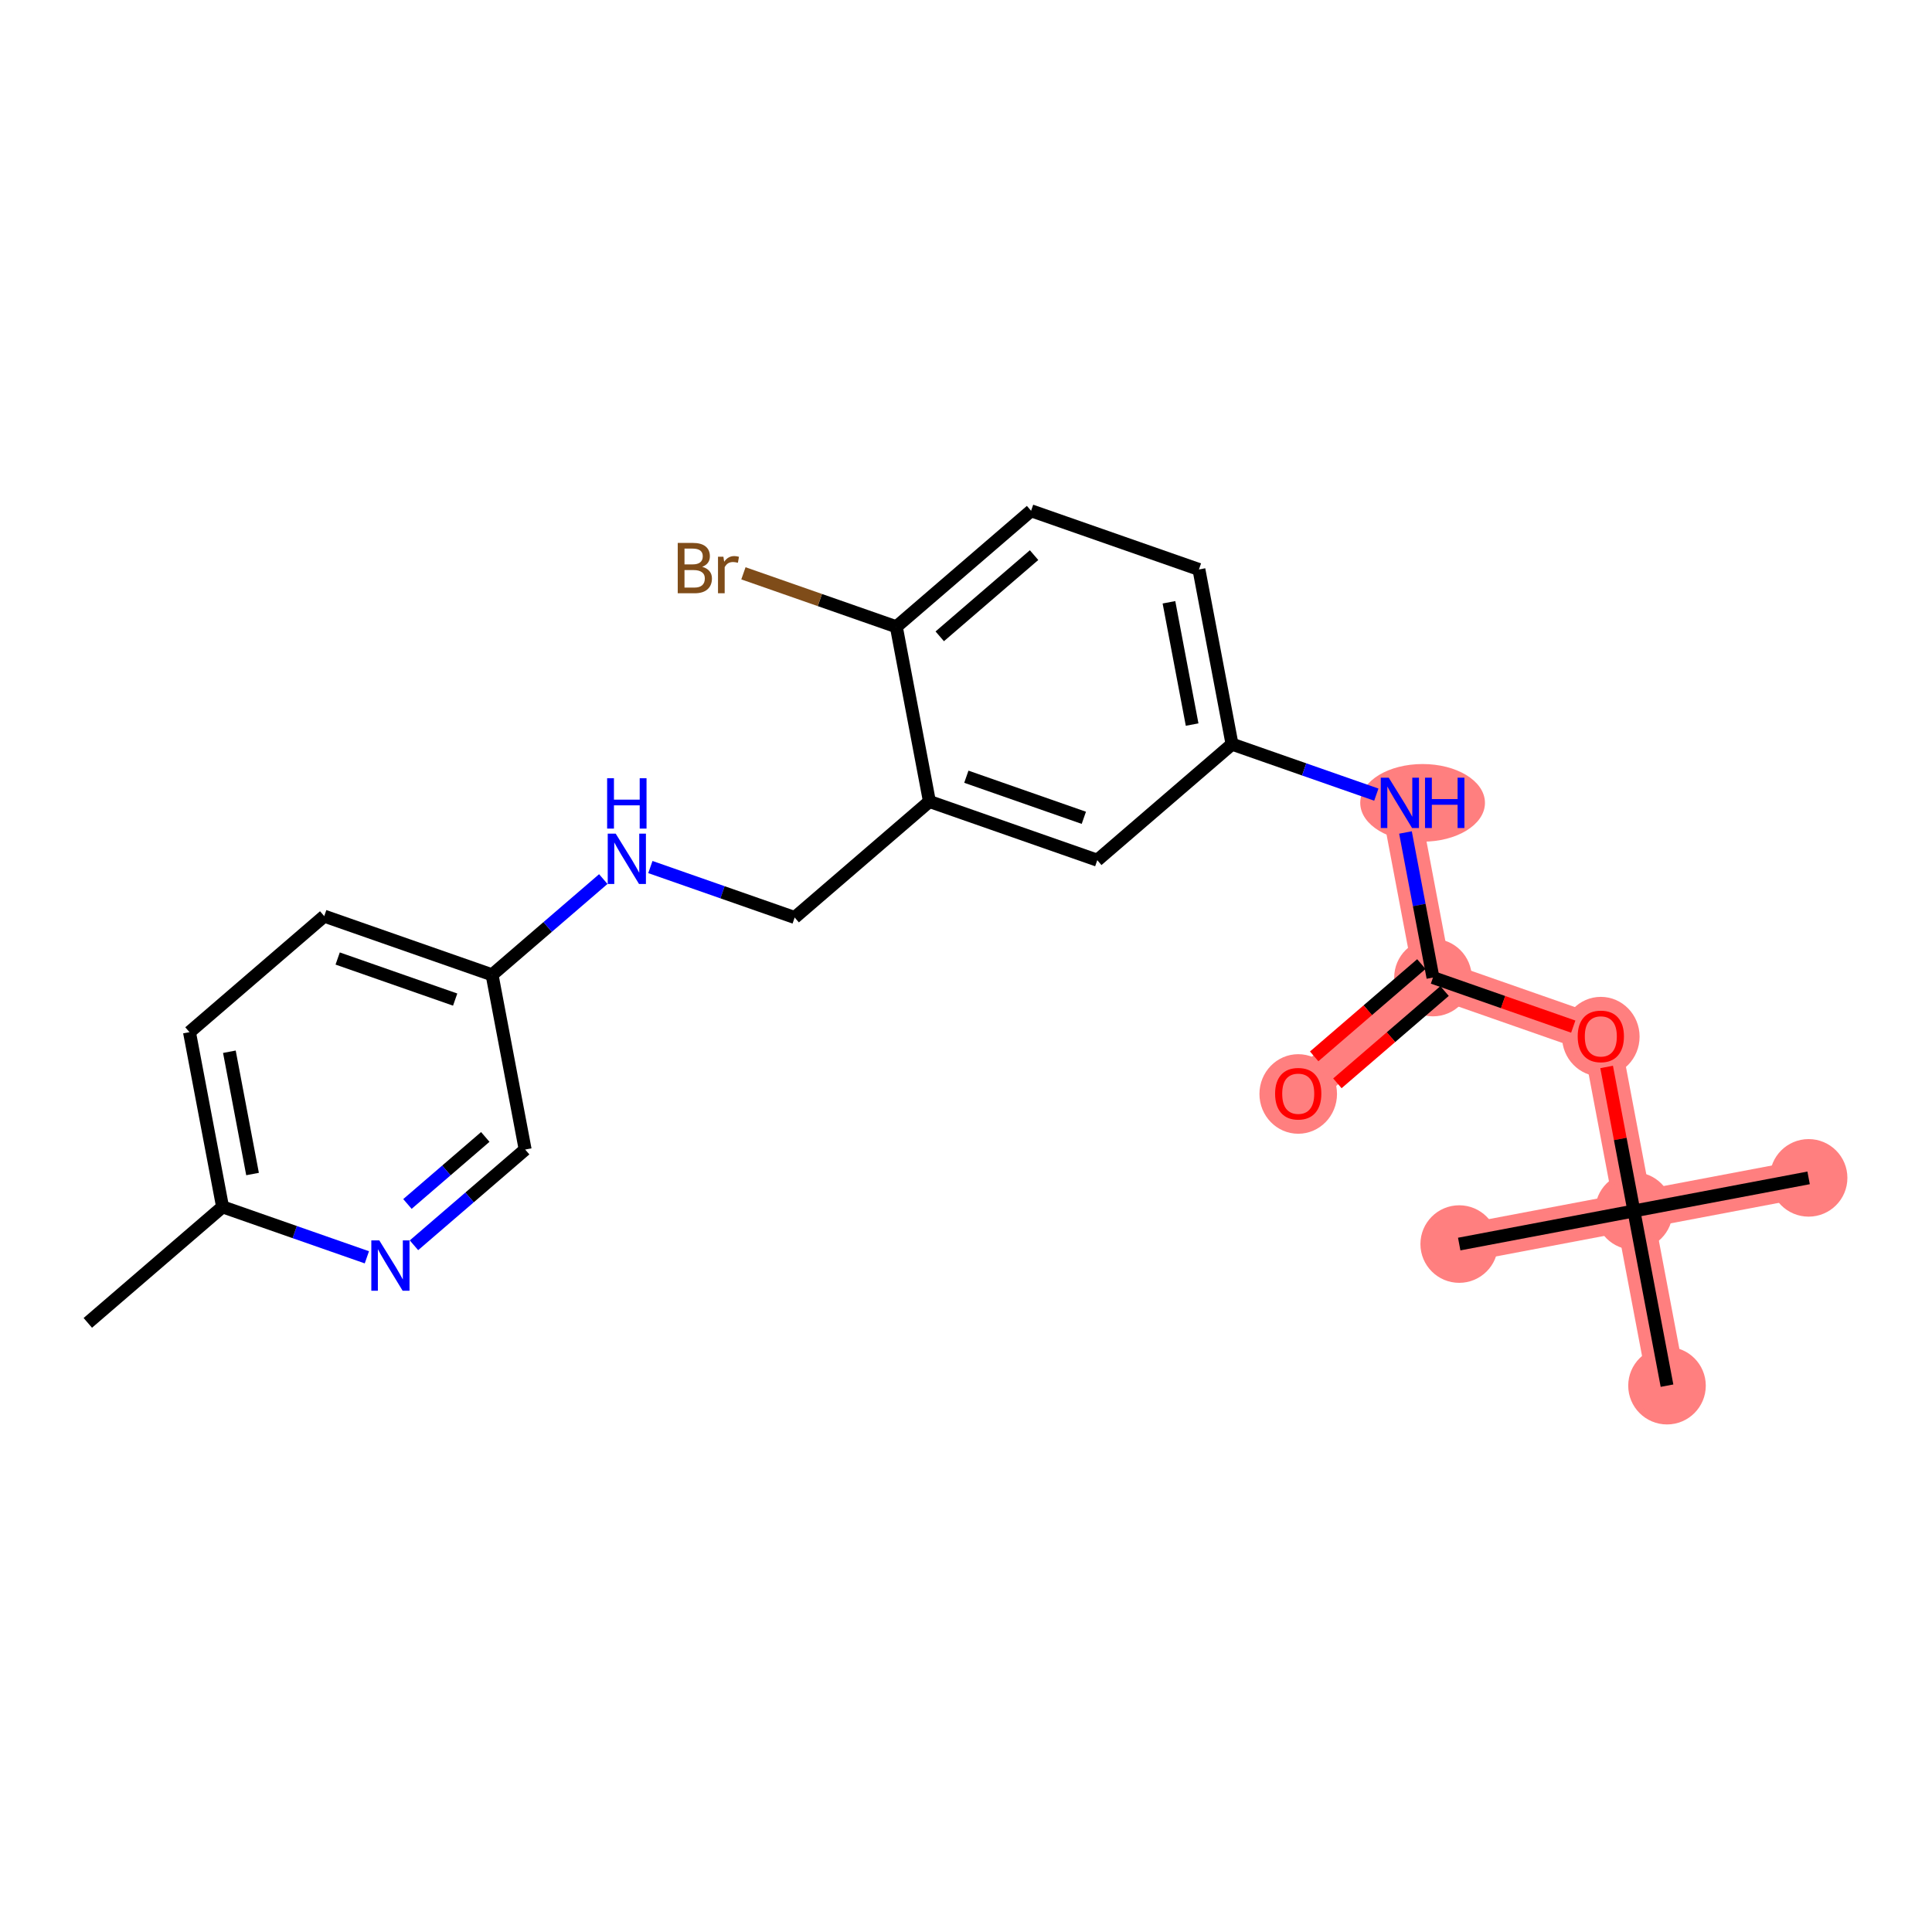 <?xml version='1.0' encoding='iso-8859-1'?>
<svg version='1.1' baseProfile='full'
              xmlns='http://www.w3.org/2000/svg'
                      xmlns:rdkit='http://www.rdkit.org/xml'
                      xmlns:xlink='http://www.w3.org/1999/xlink'
                  xml:space='preserve'
width='300px' height='300px' viewBox='0 0 300 300'>
<!-- END OF HEADER -->
<rect style='opacity:1.0;fill:#FFFFFF;stroke:none' width='300' height='300' x='0' y='0'> </rect>
<rect style='opacity:1.0;fill:#FFFFFF;stroke:none' width='300' height='300' x='0' y='0'> </rect>
<path d='M 217.372,124.667 L 222.511,151.796' style='fill:none;fill-rule:evenodd;stroke:#FF7F7F;stroke-width:5.9px;stroke-linecap:butt;stroke-linejoin:miter;stroke-opacity:1' />
<path d='M 222.511,151.796 L 201.587,169.81' style='fill:none;fill-rule:evenodd;stroke:#FF7F7F;stroke-width:5.9px;stroke-linecap:butt;stroke-linejoin:miter;stroke-opacity:1' />
<path d='M 222.511,151.796 L 248.574,160.909' style='fill:none;fill-rule:evenodd;stroke:#FF7F7F;stroke-width:5.9px;stroke-linecap:butt;stroke-linejoin:miter;stroke-opacity:1' />
<path d='M 248.574,160.909 L 253.713,188.038' style='fill:none;fill-rule:evenodd;stroke:#FF7F7F;stroke-width:5.9px;stroke-linecap:butt;stroke-linejoin:miter;stroke-opacity:1' />
<path d='M 253.713,188.038 L 280.841,182.899' style='fill:none;fill-rule:evenodd;stroke:#FF7F7F;stroke-width:5.9px;stroke-linecap:butt;stroke-linejoin:miter;stroke-opacity:1' />
<path d='M 253.713,188.038 L 226.585,193.177' style='fill:none;fill-rule:evenodd;stroke:#FF7F7F;stroke-width:5.9px;stroke-linecap:butt;stroke-linejoin:miter;stroke-opacity:1' />
<path d='M 253.713,188.038 L 258.852,215.166' style='fill:none;fill-rule:evenodd;stroke:#FF7F7F;stroke-width:5.9px;stroke-linecap:butt;stroke-linejoin:miter;stroke-opacity:1' />
<ellipse cx='220.9' cy='124.667' rx='9.184' ry='5.529'  style='fill:#FF7F7F;fill-rule:evenodd;stroke:#FF7F7F;stroke-width:1.0px;stroke-linecap:butt;stroke-linejoin:miter;stroke-opacity:1' />
<ellipse cx='222.511' cy='151.796' rx='5.522' ry='5.522'  style='fill:#FF7F7F;fill-rule:evenodd;stroke:#FF7F7F;stroke-width:1.0px;stroke-linecap:butt;stroke-linejoin:miter;stroke-opacity:1' />
<ellipse cx='201.587' cy='169.871' rx='5.522' ry='5.678'  style='fill:#FF7F7F;fill-rule:evenodd;stroke:#FF7F7F;stroke-width:1.0px;stroke-linecap:butt;stroke-linejoin:miter;stroke-opacity:1' />
<ellipse cx='248.574' cy='160.97' rx='5.522' ry='5.678'  style='fill:#FF7F7F;fill-rule:evenodd;stroke:#FF7F7F;stroke-width:1.0px;stroke-linecap:butt;stroke-linejoin:miter;stroke-opacity:1' />
<ellipse cx='253.713' cy='188.038' rx='5.522' ry='5.522'  style='fill:#FF7F7F;fill-rule:evenodd;stroke:#FF7F7F;stroke-width:1.0px;stroke-linecap:butt;stroke-linejoin:miter;stroke-opacity:1' />
<ellipse cx='280.841' cy='182.899' rx='5.522' ry='5.522'  style='fill:#FF7F7F;fill-rule:evenodd;stroke:#FF7F7F;stroke-width:1.0px;stroke-linecap:butt;stroke-linejoin:miter;stroke-opacity:1' />
<ellipse cx='226.585' cy='193.177' rx='5.522' ry='5.522'  style='fill:#FF7F7F;fill-rule:evenodd;stroke:#FF7F7F;stroke-width:1.0px;stroke-linecap:butt;stroke-linejoin:miter;stroke-opacity:1' />
<ellipse cx='258.852' cy='215.166' rx='5.522' ry='5.522'  style='fill:#FF7F7F;fill-rule:evenodd;stroke:#FF7F7F;stroke-width:1.0px;stroke-linecap:butt;stroke-linejoin:miter;stroke-opacity:1' />
<path class='bond-0 atom-0 atom-1' d='M 13.636,205.415 L 34.561,187.4' style='fill:none;fill-rule:evenodd;stroke:#000000;stroke-width:2.0px;stroke-linecap:butt;stroke-linejoin:miter;stroke-opacity:1' />
<path class='bond-1 atom-1 atom-2' d='M 34.561,187.4 L 29.422,160.272' style='fill:none;fill-rule:evenodd;stroke:#000000;stroke-width:2.0px;stroke-linecap:butt;stroke-linejoin:miter;stroke-opacity:1' />
<path class='bond-1 atom-1 atom-2' d='M 39.215,182.303 L 35.618,163.313' style='fill:none;fill-rule:evenodd;stroke:#000000;stroke-width:2.0px;stroke-linecap:butt;stroke-linejoin:miter;stroke-opacity:1' />
<path class='bond-23 atom-23 atom-1' d='M 56.968,195.235 L 45.764,191.318' style='fill:none;fill-rule:evenodd;stroke:#0000FF;stroke-width:2.0px;stroke-linecap:butt;stroke-linejoin:miter;stroke-opacity:1' />
<path class='bond-23 atom-23 atom-1' d='M 45.764,191.318 L 34.561,187.4' style='fill:none;fill-rule:evenodd;stroke:#000000;stroke-width:2.0px;stroke-linecap:butt;stroke-linejoin:miter;stroke-opacity:1' />
<path class='bond-2 atom-2 atom-3' d='M 29.422,160.272 L 50.346,142.257' style='fill:none;fill-rule:evenodd;stroke:#000000;stroke-width:2.0px;stroke-linecap:butt;stroke-linejoin:miter;stroke-opacity:1' />
<path class='bond-3 atom-3 atom-4' d='M 50.346,142.257 L 76.409,151.371' style='fill:none;fill-rule:evenodd;stroke:#000000;stroke-width:2.0px;stroke-linecap:butt;stroke-linejoin:miter;stroke-opacity:1' />
<path class='bond-3 atom-3 atom-4' d='M 52.433,148.837 L 70.677,155.216' style='fill:none;fill-rule:evenodd;stroke:#000000;stroke-width:2.0px;stroke-linecap:butt;stroke-linejoin:miter;stroke-opacity:1' />
<path class='bond-4 atom-4 atom-5' d='M 76.409,151.371 L 85.043,143.937' style='fill:none;fill-rule:evenodd;stroke:#000000;stroke-width:2.0px;stroke-linecap:butt;stroke-linejoin:miter;stroke-opacity:1' />
<path class='bond-4 atom-4 atom-5' d='M 85.043,143.937 L 93.678,136.503' style='fill:none;fill-rule:evenodd;stroke:#0000FF;stroke-width:2.0px;stroke-linecap:butt;stroke-linejoin:miter;stroke-opacity:1' />
<path class='bond-21 atom-4 atom-22' d='M 76.409,151.371 L 81.548,178.499' style='fill:none;fill-rule:evenodd;stroke:#000000;stroke-width:2.0px;stroke-linecap:butt;stroke-linejoin:miter;stroke-opacity:1' />
<path class='bond-5 atom-5 atom-6' d='M 100.989,134.634 L 112.193,138.552' style='fill:none;fill-rule:evenodd;stroke:#0000FF;stroke-width:2.0px;stroke-linecap:butt;stroke-linejoin:miter;stroke-opacity:1' />
<path class='bond-5 atom-5 atom-6' d='M 112.193,138.552 L 123.397,142.47' style='fill:none;fill-rule:evenodd;stroke:#000000;stroke-width:2.0px;stroke-linecap:butt;stroke-linejoin:miter;stroke-opacity:1' />
<path class='bond-6 atom-6 atom-7' d='M 123.397,142.47 L 144.321,124.455' style='fill:none;fill-rule:evenodd;stroke:#000000;stroke-width:2.0px;stroke-linecap:butt;stroke-linejoin:miter;stroke-opacity:1' />
<path class='bond-7 atom-7 atom-8' d='M 144.321,124.455 L 170.384,133.569' style='fill:none;fill-rule:evenodd;stroke:#000000;stroke-width:2.0px;stroke-linecap:butt;stroke-linejoin:miter;stroke-opacity:1' />
<path class='bond-7 atom-7 atom-8' d='M 150.053,120.609 L 168.297,126.989' style='fill:none;fill-rule:evenodd;stroke:#000000;stroke-width:2.0px;stroke-linecap:butt;stroke-linejoin:miter;stroke-opacity:1' />
<path class='bond-24 atom-20 atom-7' d='M 139.182,97.327 L 144.321,124.455' style='fill:none;fill-rule:evenodd;stroke:#000000;stroke-width:2.0px;stroke-linecap:butt;stroke-linejoin:miter;stroke-opacity:1' />
<path class='bond-8 atom-8 atom-9' d='M 170.384,133.569 L 191.308,115.554' style='fill:none;fill-rule:evenodd;stroke:#000000;stroke-width:2.0px;stroke-linecap:butt;stroke-linejoin:miter;stroke-opacity:1' />
<path class='bond-9 atom-9 atom-10' d='M 191.308,115.554 L 202.512,119.472' style='fill:none;fill-rule:evenodd;stroke:#000000;stroke-width:2.0px;stroke-linecap:butt;stroke-linejoin:miter;stroke-opacity:1' />
<path class='bond-9 atom-9 atom-10' d='M 202.512,119.472 L 213.716,123.389' style='fill:none;fill-rule:evenodd;stroke:#0000FF;stroke-width:2.0px;stroke-linecap:butt;stroke-linejoin:miter;stroke-opacity:1' />
<path class='bond-17 atom-9 atom-18' d='M 191.308,115.554 L 186.169,88.426' style='fill:none;fill-rule:evenodd;stroke:#000000;stroke-width:2.0px;stroke-linecap:butt;stroke-linejoin:miter;stroke-opacity:1' />
<path class='bond-17 atom-9 atom-18' d='M 185.112,112.512 L 181.515,93.523' style='fill:none;fill-rule:evenodd;stroke:#000000;stroke-width:2.0px;stroke-linecap:butt;stroke-linejoin:miter;stroke-opacity:1' />
<path class='bond-10 atom-10 atom-11' d='M 218.243,129.267 L 220.377,140.532' style='fill:none;fill-rule:evenodd;stroke:#0000FF;stroke-width:2.0px;stroke-linecap:butt;stroke-linejoin:miter;stroke-opacity:1' />
<path class='bond-10 atom-10 atom-11' d='M 220.377,140.532 L 222.511,151.796' style='fill:none;fill-rule:evenodd;stroke:#000000;stroke-width:2.0px;stroke-linecap:butt;stroke-linejoin:miter;stroke-opacity:1' />
<path class='bond-11 atom-11 atom-12' d='M 220.709,149.703 L 212.387,156.868' style='fill:none;fill-rule:evenodd;stroke:#000000;stroke-width:2.0px;stroke-linecap:butt;stroke-linejoin:miter;stroke-opacity:1' />
<path class='bond-11 atom-11 atom-12' d='M 212.387,156.868 L 204.065,164.033' style='fill:none;fill-rule:evenodd;stroke:#FF0000;stroke-width:2.0px;stroke-linecap:butt;stroke-linejoin:miter;stroke-opacity:1' />
<path class='bond-11 atom-11 atom-12' d='M 224.312,153.888 L 215.99,161.053' style='fill:none;fill-rule:evenodd;stroke:#000000;stroke-width:2.0px;stroke-linecap:butt;stroke-linejoin:miter;stroke-opacity:1' />
<path class='bond-11 atom-11 atom-12' d='M 215.99,161.053 L 207.668,168.218' style='fill:none;fill-rule:evenodd;stroke:#FF0000;stroke-width:2.0px;stroke-linecap:butt;stroke-linejoin:miter;stroke-opacity:1' />
<path class='bond-12 atom-11 atom-13' d='M 222.511,151.796 L 233.403,155.604' style='fill:none;fill-rule:evenodd;stroke:#000000;stroke-width:2.0px;stroke-linecap:butt;stroke-linejoin:miter;stroke-opacity:1' />
<path class='bond-12 atom-11 atom-13' d='M 233.403,155.604 L 244.294,159.413' style='fill:none;fill-rule:evenodd;stroke:#FF0000;stroke-width:2.0px;stroke-linecap:butt;stroke-linejoin:miter;stroke-opacity:1' />
<path class='bond-13 atom-13 atom-14' d='M 249.477,165.675 L 251.595,176.856' style='fill:none;fill-rule:evenodd;stroke:#FF0000;stroke-width:2.0px;stroke-linecap:butt;stroke-linejoin:miter;stroke-opacity:1' />
<path class='bond-13 atom-13 atom-14' d='M 251.595,176.856 L 253.713,188.038' style='fill:none;fill-rule:evenodd;stroke:#000000;stroke-width:2.0px;stroke-linecap:butt;stroke-linejoin:miter;stroke-opacity:1' />
<path class='bond-14 atom-14 atom-15' d='M 253.713,188.038 L 280.841,182.899' style='fill:none;fill-rule:evenodd;stroke:#000000;stroke-width:2.0px;stroke-linecap:butt;stroke-linejoin:miter;stroke-opacity:1' />
<path class='bond-15 atom-14 atom-16' d='M 253.713,188.038 L 226.585,193.177' style='fill:none;fill-rule:evenodd;stroke:#000000;stroke-width:2.0px;stroke-linecap:butt;stroke-linejoin:miter;stroke-opacity:1' />
<path class='bond-16 atom-14 atom-17' d='M 253.713,188.038 L 258.852,215.166' style='fill:none;fill-rule:evenodd;stroke:#000000;stroke-width:2.0px;stroke-linecap:butt;stroke-linejoin:miter;stroke-opacity:1' />
<path class='bond-18 atom-18 atom-19' d='M 186.169,88.426 L 160.106,79.312' style='fill:none;fill-rule:evenodd;stroke:#000000;stroke-width:2.0px;stroke-linecap:butt;stroke-linejoin:miter;stroke-opacity:1' />
<path class='bond-19 atom-19 atom-20' d='M 160.106,79.312 L 139.182,97.327' style='fill:none;fill-rule:evenodd;stroke:#000000;stroke-width:2.0px;stroke-linecap:butt;stroke-linejoin:miter;stroke-opacity:1' />
<path class='bond-19 atom-19 atom-20' d='M 160.57,86.199 L 145.923,98.809' style='fill:none;fill-rule:evenodd;stroke:#000000;stroke-width:2.0px;stroke-linecap:butt;stroke-linejoin:miter;stroke-opacity:1' />
<path class='bond-20 atom-20 atom-21' d='M 139.182,97.327 L 127.31,93.175' style='fill:none;fill-rule:evenodd;stroke:#000000;stroke-width:2.0px;stroke-linecap:butt;stroke-linejoin:miter;stroke-opacity:1' />
<path class='bond-20 atom-20 atom-21' d='M 127.31,93.175 L 115.438,89.024' style='fill:none;fill-rule:evenodd;stroke:#7F4C19;stroke-width:2.0px;stroke-linecap:butt;stroke-linejoin:miter;stroke-opacity:1' />
<path class='bond-22 atom-22 atom-23' d='M 81.548,178.499 L 72.914,185.933' style='fill:none;fill-rule:evenodd;stroke:#000000;stroke-width:2.0px;stroke-linecap:butt;stroke-linejoin:miter;stroke-opacity:1' />
<path class='bond-22 atom-22 atom-23' d='M 72.914,185.933 L 64.28,193.366' style='fill:none;fill-rule:evenodd;stroke:#0000FF;stroke-width:2.0px;stroke-linecap:butt;stroke-linejoin:miter;stroke-opacity:1' />
<path class='bond-22 atom-22 atom-23' d='M 75.355,176.544 L 69.311,181.748' style='fill:none;fill-rule:evenodd;stroke:#000000;stroke-width:2.0px;stroke-linecap:butt;stroke-linejoin:miter;stroke-opacity:1' />
<path class='bond-22 atom-22 atom-23' d='M 69.311,181.748 L 63.267,186.951' style='fill:none;fill-rule:evenodd;stroke:#0000FF;stroke-width:2.0px;stroke-linecap:butt;stroke-linejoin:miter;stroke-opacity:1' />
<path  class='atom-5' d='M 95.605 129.446
L 98.167 133.588
Q 98.421 133.997, 98.83 134.737
Q 99.239 135.477, 99.261 135.521
L 99.261 129.446
L 100.299 129.446
L 100.299 137.266
L 99.227 137.266
L 96.477 132.738
Q 96.157 132.207, 95.815 131.6
Q 95.483 130.993, 95.384 130.805
L 95.384 137.266
L 94.368 137.266
L 94.368 129.446
L 95.605 129.446
' fill='#0000FF'/>
<path  class='atom-5' d='M 94.274 120.845
L 95.334 120.845
L 95.334 124.169
L 99.332 124.169
L 99.332 120.845
L 100.393 120.845
L 100.393 128.664
L 99.332 128.664
L 99.332 125.053
L 95.334 125.053
L 95.334 128.664
L 94.274 128.664
L 94.274 120.845
' fill='#0000FF'/>
<path  class='atom-10' d='M 215.643 120.758
L 218.206 124.899
Q 218.46 125.308, 218.868 126.048
Q 219.277 126.788, 219.299 126.832
L 219.299 120.758
L 220.337 120.758
L 220.337 128.577
L 219.266 128.577
L 216.516 124.049
Q 216.196 123.519, 215.853 122.911
Q 215.522 122.304, 215.422 122.116
L 215.422 128.577
L 214.406 128.577
L 214.406 120.758
L 215.643 120.758
' fill='#0000FF'/>
<path  class='atom-10' d='M 221.276 120.758
L 222.336 120.758
L 222.336 124.082
L 226.334 124.082
L 226.334 120.758
L 227.394 120.758
L 227.394 128.577
L 226.334 128.577
L 226.334 124.966
L 222.336 124.966
L 222.336 128.577
L 221.276 128.577
L 221.276 120.758
' fill='#0000FF'/>
<path  class='atom-12' d='M 197.997 169.833
Q 197.997 167.955, 198.925 166.906
Q 199.853 165.857, 201.587 165.857
Q 203.321 165.857, 204.248 166.906
Q 205.176 167.955, 205.176 169.833
Q 205.176 171.732, 204.237 172.814
Q 203.298 173.886, 201.587 173.886
Q 199.864 173.886, 198.925 172.814
Q 197.997 171.743, 197.997 169.833
M 201.587 173.002
Q 202.779 173.002, 203.42 172.207
Q 204.072 171.401, 204.072 169.833
Q 204.072 168.297, 203.42 167.524
Q 202.779 166.74, 201.587 166.74
Q 200.394 166.74, 199.742 167.513
Q 199.102 168.286, 199.102 169.833
Q 199.102 171.412, 199.742 172.207
Q 200.394 173.002, 201.587 173.002
' fill='#FF0000'/>
<path  class='atom-13' d='M 244.985 160.931
Q 244.985 159.054, 245.912 158.005
Q 246.84 156.955, 248.574 156.955
Q 250.308 156.955, 251.236 158.005
Q 252.164 159.054, 252.164 160.931
Q 252.164 162.831, 251.225 163.913
Q 250.286 164.985, 248.574 164.985
Q 246.851 164.985, 245.912 163.913
Q 244.985 162.842, 244.985 160.931
M 248.574 164.101
Q 249.767 164.101, 250.407 163.306
Q 251.059 162.5, 251.059 160.931
Q 251.059 159.396, 250.407 158.623
Q 249.767 157.839, 248.574 157.839
Q 247.381 157.839, 246.73 158.612
Q 246.089 159.385, 246.089 160.931
Q 246.089 162.511, 246.73 163.306
Q 247.381 164.101, 248.574 164.101
' fill='#FF0000'/>
<path  class='atom-21' d='M 109.038 88.014
Q 109.789 88.224, 110.164 88.688
Q 110.551 89.141, 110.551 89.814
Q 110.551 90.897, 109.855 91.515
Q 109.17 92.123, 107.867 92.123
L 105.238 92.123
L 105.238 84.303
L 107.547 84.303
Q 108.883 84.303, 109.557 84.845
Q 110.23 85.386, 110.23 86.38
Q 110.23 87.561, 109.038 88.014
M 106.288 85.187
L 106.288 87.639
L 107.547 87.639
Q 108.32 87.639, 108.717 87.33
Q 109.126 87.009, 109.126 86.38
Q 109.126 85.187, 107.547 85.187
L 106.288 85.187
M 107.867 91.239
Q 108.629 91.239, 109.038 90.875
Q 109.446 90.51, 109.446 89.814
Q 109.446 89.174, 108.993 88.854
Q 108.552 88.522, 107.701 88.522
L 106.288 88.522
L 106.288 91.239
L 107.867 91.239
' fill='#7F4C19'/>
<path  class='atom-21' d='M 112.329 86.446
L 112.45 87.23
Q 113.047 86.347, 114.019 86.347
Q 114.328 86.347, 114.748 86.457
L 114.582 87.385
Q 114.107 87.274, 113.842 87.274
Q 113.378 87.274, 113.069 87.462
Q 112.771 87.639, 112.528 88.07
L 112.528 92.123
L 111.49 92.123
L 111.49 86.446
L 112.329 86.446
' fill='#7F4C19'/>
<path  class='atom-23' d='M 58.895 192.604
L 61.458 196.746
Q 61.712 197.154, 62.12 197.894
Q 62.529 198.634, 62.551 198.678
L 62.551 192.604
L 63.589 192.604
L 63.589 200.423
L 62.518 200.423
L 59.768 195.895
Q 59.448 195.365, 59.105 194.758
Q 58.774 194.15, 58.675 193.963
L 58.675 200.423
L 57.658 200.423
L 57.658 192.604
L 58.895 192.604
' fill='#0000FF'/>
</svg>
